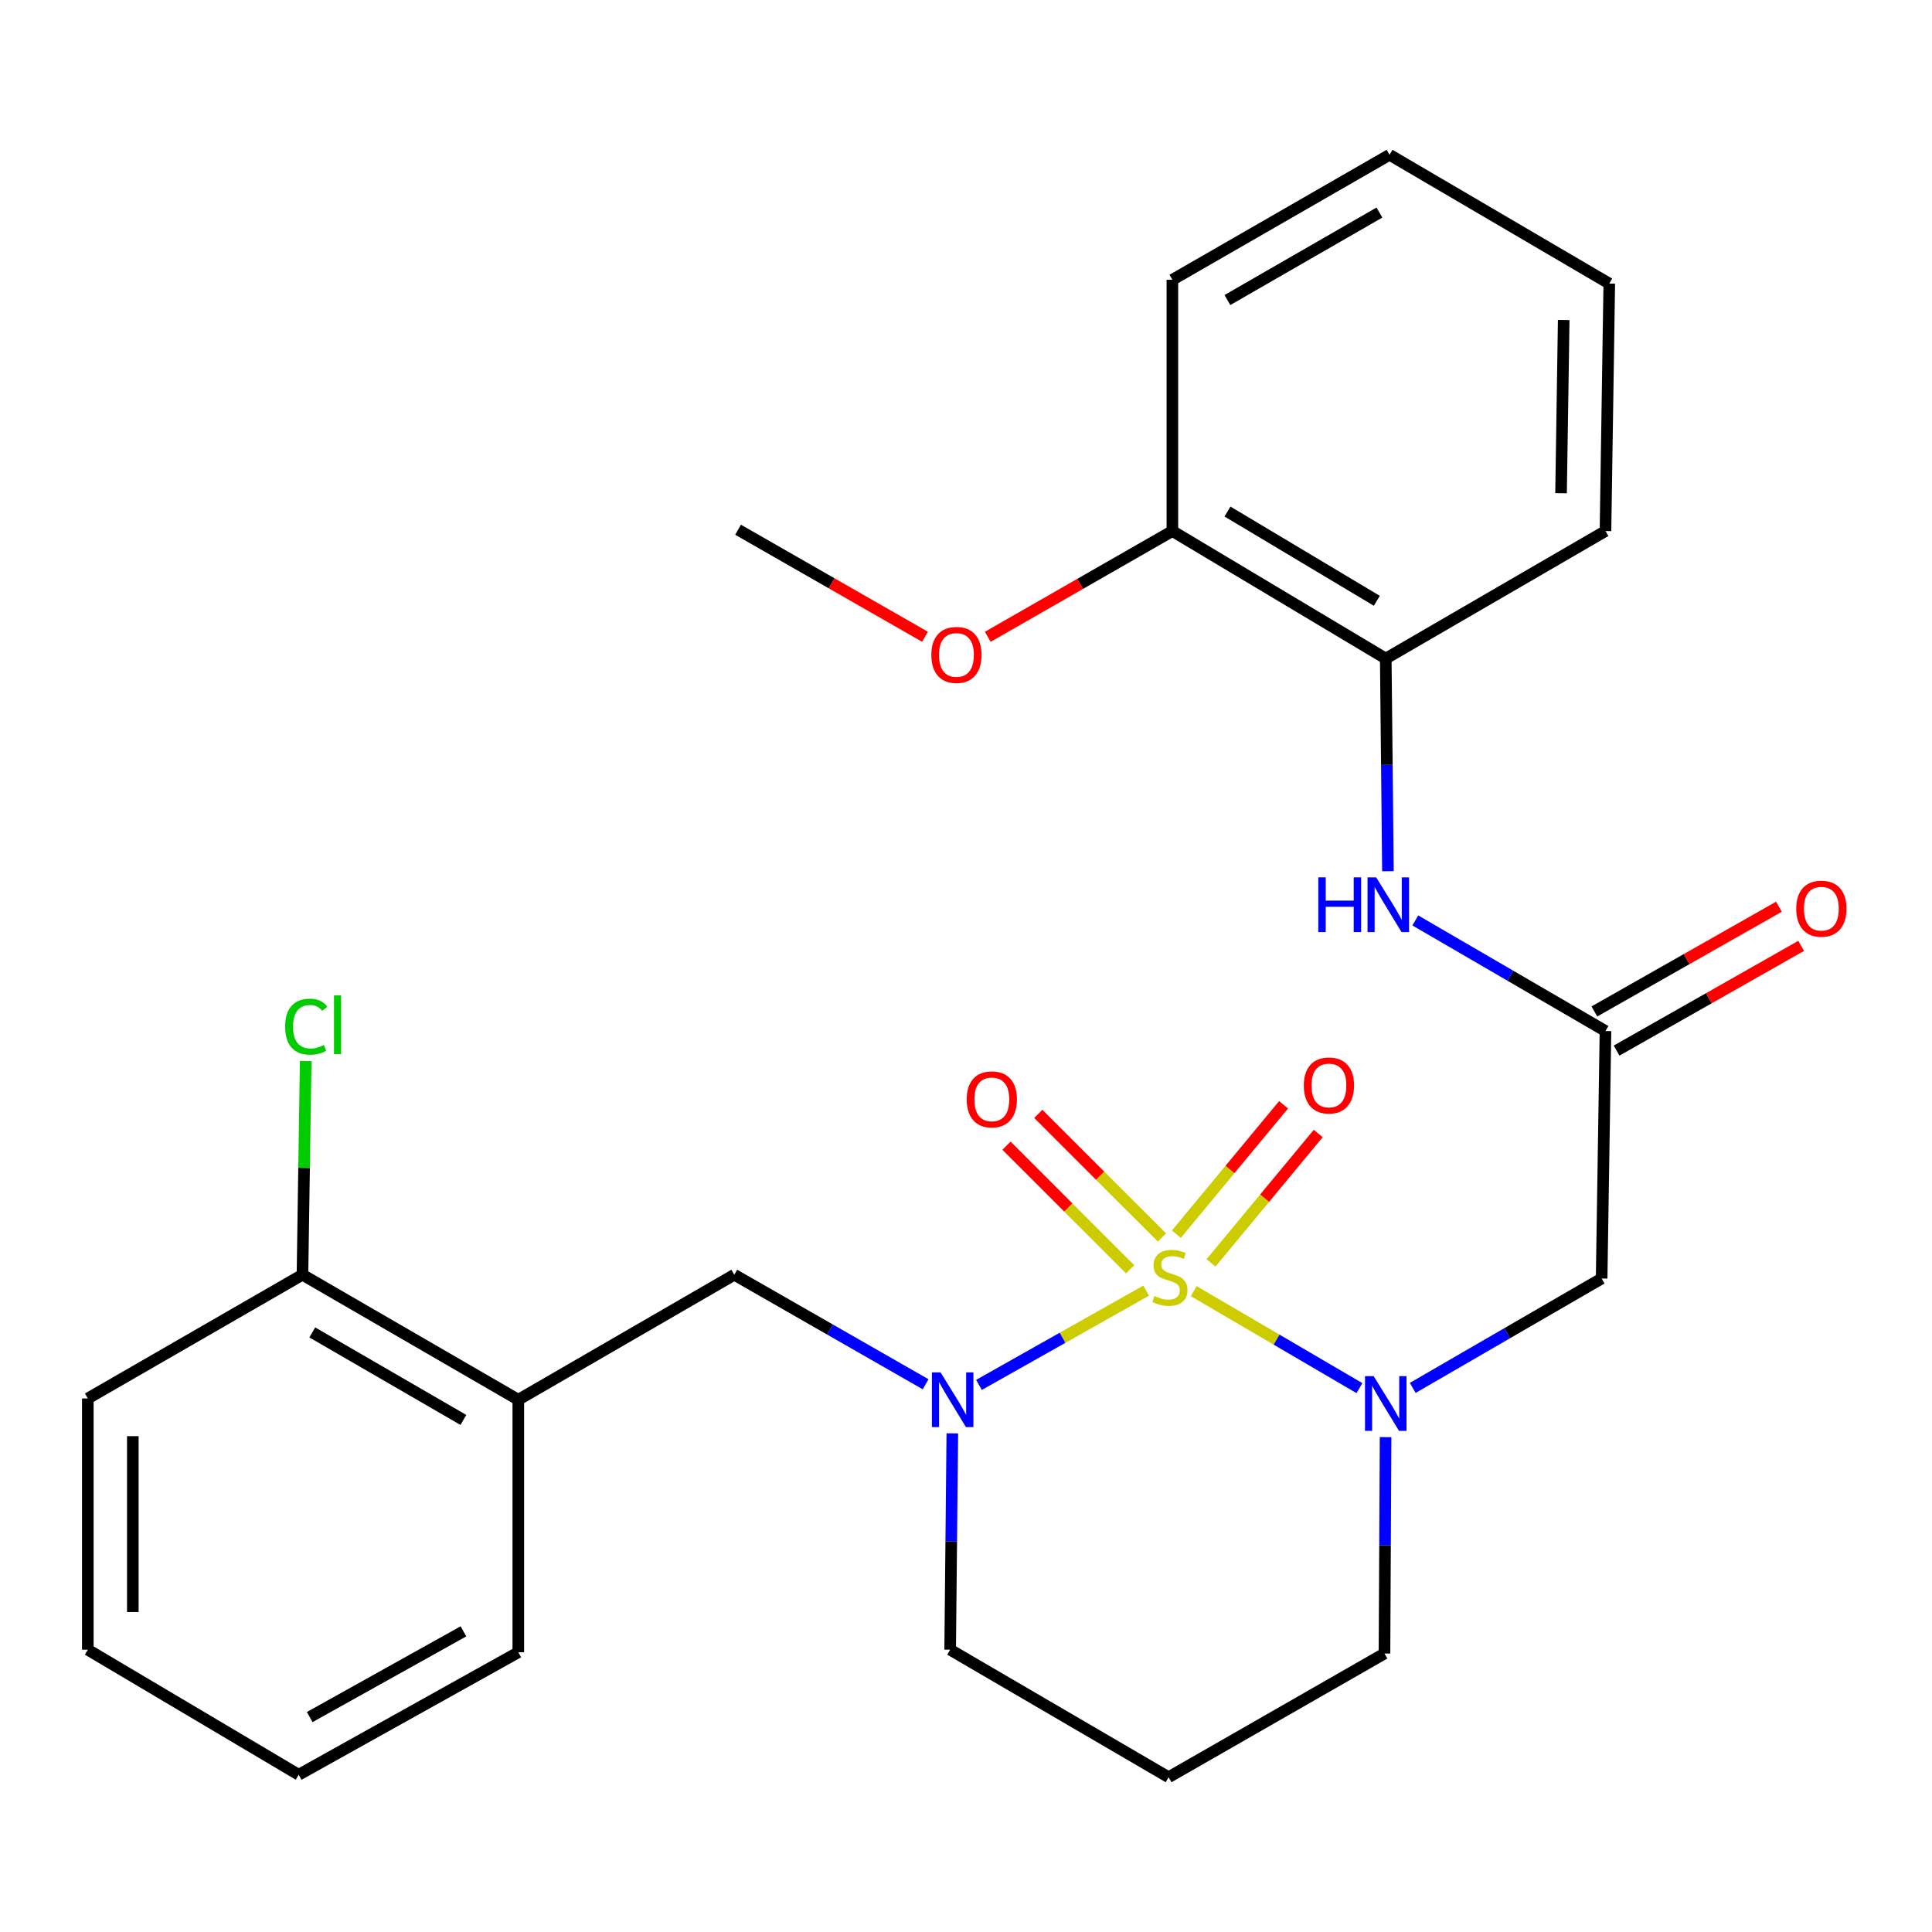 <?xml version='1.0' encoding='iso-8859-1'?>
<svg version='1.1' baseProfile='full'
              xmlns='http://www.w3.org/2000/svg'
                      xmlns:rdkit='http://www.rdkit.org/xml'
                      xmlns:xlink='http://www.w3.org/1999/xlink'
                  xml:space='preserve'
width='1000px' height='1000px' viewBox='0 0 1000 1000'>
<!-- END OF HEADER -->
<rect style='opacity:1.0;fill:#FFFFFF;stroke:none' width='1000' height='1000' x='0' y='0'> </rect>
<path class='bond-0' d='M 617.859,668.3 L 660.752,693.396' style='fill:none;fill-rule:evenodd;stroke:#CCCC00;stroke-width:6px;stroke-linecap:butt;stroke-linejoin:miter;stroke-opacity:1' />
<path class='bond-0' d='M 660.752,693.396 L 703.646,718.492' style='fill:none;fill-rule:evenodd;stroke:#0000FF;stroke-width:6px;stroke-linecap:butt;stroke-linejoin:miter;stroke-opacity:1' />
<path class='bond-1' d='M 593.235,668.034 L 549.972,692.432' style='fill:none;fill-rule:evenodd;stroke:#CCCC00;stroke-width:6px;stroke-linecap:butt;stroke-linejoin:miter;stroke-opacity:1' />
<path class='bond-1' d='M 549.972,692.432 L 506.71,716.829' style='fill:none;fill-rule:evenodd;stroke:#0000FF;stroke-width:6px;stroke-linecap:butt;stroke-linejoin:miter;stroke-opacity:1' />
<path class='bond-5' d='M 626.816,653.674 L 654.566,620.182' style='fill:none;fill-rule:evenodd;stroke:#CCCC00;stroke-width:6px;stroke-linecap:butt;stroke-linejoin:miter;stroke-opacity:1' />
<path class='bond-5' d='M 654.566,620.182 L 682.316,586.69' style='fill:none;fill-rule:evenodd;stroke:#FF0000;stroke-width:6px;stroke-linecap:butt;stroke-linejoin:miter;stroke-opacity:1' />
<path class='bond-5' d='M 608.879,638.811 L 636.629,605.32' style='fill:none;fill-rule:evenodd;stroke:#CCCC00;stroke-width:6px;stroke-linecap:butt;stroke-linejoin:miter;stroke-opacity:1' />
<path class='bond-5' d='M 636.629,605.32 L 664.379,571.828' style='fill:none;fill-rule:evenodd;stroke:#FF0000;stroke-width:6px;stroke-linecap:butt;stroke-linejoin:miter;stroke-opacity:1' />
<path class='bond-6' d='M 601.438,640.523 L 569.428,608.526' style='fill:none;fill-rule:evenodd;stroke:#CCCC00;stroke-width:6px;stroke-linecap:butt;stroke-linejoin:miter;stroke-opacity:1' />
<path class='bond-6' d='M 569.428,608.526 L 537.418,576.53' style='fill:none;fill-rule:evenodd;stroke:#FF0000;stroke-width:6px;stroke-linecap:butt;stroke-linejoin:miter;stroke-opacity:1' />
<path class='bond-6' d='M 584.97,656.998 L 552.96,625.001' style='fill:none;fill-rule:evenodd;stroke:#CCCC00;stroke-width:6px;stroke-linecap:butt;stroke-linejoin:miter;stroke-opacity:1' />
<path class='bond-6' d='M 552.96,625.001 L 520.95,593.005' style='fill:none;fill-rule:evenodd;stroke:#FF0000;stroke-width:6px;stroke-linecap:butt;stroke-linejoin:miter;stroke-opacity:1' />
<path class='bond-2' d='M 731.233,718.372 L 780.117,690.063' style='fill:none;fill-rule:evenodd;stroke:#0000FF;stroke-width:6px;stroke-linecap:butt;stroke-linejoin:miter;stroke-opacity:1' />
<path class='bond-2' d='M 780.117,690.063 L 829.001,661.754' style='fill:none;fill-rule:evenodd;stroke:#000000;stroke-width:6px;stroke-linecap:butt;stroke-linejoin:miter;stroke-opacity:1' />
<path class='bond-13' d='M 717.177,743.856 L 716.891,799.858' style='fill:none;fill-rule:evenodd;stroke:#0000FF;stroke-width:6px;stroke-linecap:butt;stroke-linejoin:miter;stroke-opacity:1' />
<path class='bond-13' d='M 716.891,799.858 L 716.605,855.861' style='fill:none;fill-rule:evenodd;stroke:#000000;stroke-width:6px;stroke-linecap:butt;stroke-linejoin:miter;stroke-opacity:1' />
<path class='bond-4' d='M 479.099,716.494 L 429.583,688.147' style='fill:none;fill-rule:evenodd;stroke:#0000FF;stroke-width:6px;stroke-linecap:butt;stroke-linejoin:miter;stroke-opacity:1' />
<path class='bond-4' d='M 429.583,688.147 L 380.066,659.8' style='fill:none;fill-rule:evenodd;stroke:#000000;stroke-width:6px;stroke-linecap:butt;stroke-linejoin:miter;stroke-opacity:1' />
<path class='bond-14' d='M 492.921,741.901 L 492.361,797.891' style='fill:none;fill-rule:evenodd;stroke:#0000FF;stroke-width:6px;stroke-linecap:butt;stroke-linejoin:miter;stroke-opacity:1' />
<path class='bond-14' d='M 492.361,797.891 L 491.801,853.881' style='fill:none;fill-rule:evenodd;stroke:#000000;stroke-width:6px;stroke-linecap:butt;stroke-linejoin:miter;stroke-opacity:1' />
<path class='bond-3' d='M 829.001,661.754 L 830.994,533.66' style='fill:none;fill-rule:evenodd;stroke:#000000;stroke-width:6px;stroke-linecap:butt;stroke-linejoin:miter;stroke-opacity:1' />
<path class='bond-7' d='M 830.994,533.66 L 781.779,505.039' style='fill:none;fill-rule:evenodd;stroke:#000000;stroke-width:6px;stroke-linecap:butt;stroke-linejoin:miter;stroke-opacity:1' />
<path class='bond-7' d='M 781.779,505.039 L 732.564,476.418' style='fill:none;fill-rule:evenodd;stroke:#0000FF;stroke-width:6px;stroke-linecap:butt;stroke-linejoin:miter;stroke-opacity:1' />
<path class='bond-11' d='M 836.743,543.79 L 884.504,516.684' style='fill:none;fill-rule:evenodd;stroke:#000000;stroke-width:6px;stroke-linecap:butt;stroke-linejoin:miter;stroke-opacity:1' />
<path class='bond-11' d='M 884.504,516.684 L 932.266,489.578' style='fill:none;fill-rule:evenodd;stroke:#FF0000;stroke-width:6px;stroke-linecap:butt;stroke-linejoin:miter;stroke-opacity:1' />
<path class='bond-11' d='M 825.245,523.531 L 873.007,496.425' style='fill:none;fill-rule:evenodd;stroke:#000000;stroke-width:6px;stroke-linecap:butt;stroke-linejoin:miter;stroke-opacity:1' />
<path class='bond-11' d='M 873.007,496.425 L 920.769,469.319' style='fill:none;fill-rule:evenodd;stroke:#FF0000;stroke-width:6px;stroke-linecap:butt;stroke-linejoin:miter;stroke-opacity:1' />
<path class='bond-8' d='M 380.066,659.8 L 268.278,724.506' style='fill:none;fill-rule:evenodd;stroke:#000000;stroke-width:6px;stroke-linecap:butt;stroke-linejoin:miter;stroke-opacity:1' />
<path class='bond-9' d='M 718.394,450.935 L 717.83,395.904' style='fill:none;fill-rule:evenodd;stroke:#0000FF;stroke-width:6px;stroke-linecap:butt;stroke-linejoin:miter;stroke-opacity:1' />
<path class='bond-9' d='M 717.83,395.904 L 717.265,340.873' style='fill:none;fill-rule:evenodd;stroke:#000000;stroke-width:6px;stroke-linecap:butt;stroke-linejoin:miter;stroke-opacity:1' />
<path class='bond-10' d='M 268.278,724.506 L 156.556,659.8' style='fill:none;fill-rule:evenodd;stroke:#000000;stroke-width:6px;stroke-linecap:butt;stroke-linejoin:miter;stroke-opacity:1' />
<path class='bond-10' d='M 239.845,734.958 L 161.64,689.663' style='fill:none;fill-rule:evenodd;stroke:#000000;stroke-width:6px;stroke-linecap:butt;stroke-linejoin:miter;stroke-opacity:1' />
<path class='bond-18' d='M 268.278,724.506 L 268.278,855.214' style='fill:none;fill-rule:evenodd;stroke:#000000;stroke-width:6px;stroke-linecap:butt;stroke-linejoin:miter;stroke-opacity:1' />
<path class='bond-12' d='M 717.265,340.873 L 606.824,274.86' style='fill:none;fill-rule:evenodd;stroke:#000000;stroke-width:6px;stroke-linecap:butt;stroke-linejoin:miter;stroke-opacity:1' />
<path class='bond-12' d='M 712.65,310.976 L 635.342,264.767' style='fill:none;fill-rule:evenodd;stroke:#000000;stroke-width:6px;stroke-linecap:butt;stroke-linejoin:miter;stroke-opacity:1' />
<path class='bond-19' d='M 717.265,340.873 L 830.994,274.86' style='fill:none;fill-rule:evenodd;stroke:#000000;stroke-width:6px;stroke-linecap:butt;stroke-linejoin:miter;stroke-opacity:1' />
<path class='bond-16' d='M 156.556,659.8 L 157.391,604.493' style='fill:none;fill-rule:evenodd;stroke:#000000;stroke-width:6px;stroke-linecap:butt;stroke-linejoin:miter;stroke-opacity:1' />
<path class='bond-16' d='M 157.391,604.493 L 158.227,549.187' style='fill:none;fill-rule:evenodd;stroke:#00CC00;stroke-width:6px;stroke-linecap:butt;stroke-linejoin:miter;stroke-opacity:1' />
<path class='bond-20' d='M 156.556,659.8 L 45.455,723.846' style='fill:none;fill-rule:evenodd;stroke:#000000;stroke-width:6px;stroke-linecap:butt;stroke-linejoin:miter;stroke-opacity:1' />
<path class='bond-17' d='M 606.824,274.86 L 559.047,302.236' style='fill:none;fill-rule:evenodd;stroke:#000000;stroke-width:6px;stroke-linecap:butt;stroke-linejoin:miter;stroke-opacity:1' />
<path class='bond-17' d='M 559.047,302.236 L 511.27,329.612' style='fill:none;fill-rule:evenodd;stroke:#FF0000;stroke-width:6px;stroke-linecap:butt;stroke-linejoin:miter;stroke-opacity:1' />
<path class='bond-21' d='M 606.824,274.86 L 606.824,144.812' style='fill:none;fill-rule:evenodd;stroke:#000000;stroke-width:6px;stroke-linecap:butt;stroke-linejoin:miter;stroke-opacity:1' />
<path class='bond-27' d='M 716.605,855.861 L 604.87,919.882' style='fill:none;fill-rule:evenodd;stroke:#000000;stroke-width:6px;stroke-linecap:butt;stroke-linejoin:miter;stroke-opacity:1' />
<path class='bond-15' d='M 491.801,853.881 L 604.87,919.882' style='fill:none;fill-rule:evenodd;stroke:#000000;stroke-width:6px;stroke-linecap:butt;stroke-linejoin:miter;stroke-opacity:1' />
<path class='bond-22' d='M 478.793,329.598 L 430.407,301.892' style='fill:none;fill-rule:evenodd;stroke:#FF0000;stroke-width:6px;stroke-linecap:butt;stroke-linejoin:miter;stroke-opacity:1' />
<path class='bond-22' d='M 430.407,301.892 L 382.02,274.187' style='fill:none;fill-rule:evenodd;stroke:#000000;stroke-width:6px;stroke-linecap:butt;stroke-linejoin:miter;stroke-opacity:1' />
<path class='bond-23' d='M 268.278,855.214 L 154.602,918.601' style='fill:none;fill-rule:evenodd;stroke:#000000;stroke-width:6px;stroke-linecap:butt;stroke-linejoin:miter;stroke-opacity:1' />
<path class='bond-23' d='M 239.882,844.377 L 160.309,888.747' style='fill:none;fill-rule:evenodd;stroke:#000000;stroke-width:6px;stroke-linecap:butt;stroke-linejoin:miter;stroke-opacity:1' />
<path class='bond-24' d='M 830.994,274.86 L 832.961,146.779' style='fill:none;fill-rule:evenodd;stroke:#000000;stroke-width:6px;stroke-linecap:butt;stroke-linejoin:miter;stroke-opacity:1' />
<path class='bond-24' d='M 807.997,255.29 L 809.374,165.633' style='fill:none;fill-rule:evenodd;stroke:#000000;stroke-width:6px;stroke-linecap:butt;stroke-linejoin:miter;stroke-opacity:1' />
<path class='bond-28' d='M 45.455,723.846 L 45.455,853.881' style='fill:none;fill-rule:evenodd;stroke:#000000;stroke-width:6px;stroke-linecap:butt;stroke-linejoin:miter;stroke-opacity:1' />
<path class='bond-28' d='M 68.749,743.351 L 68.749,834.376' style='fill:none;fill-rule:evenodd;stroke:#000000;stroke-width:6px;stroke-linecap:butt;stroke-linejoin:miter;stroke-opacity:1' />
<path class='bond-29' d='M 606.824,144.812 L 719.232,80.118' style='fill:none;fill-rule:evenodd;stroke:#000000;stroke-width:6px;stroke-linecap:butt;stroke-linejoin:miter;stroke-opacity:1' />
<path class='bond-29' d='M 635.305,155.297 L 713.991,110.012' style='fill:none;fill-rule:evenodd;stroke:#000000;stroke-width:6px;stroke-linecap:butt;stroke-linejoin:miter;stroke-opacity:1' />
<path class='bond-25' d='M 154.602,918.601 L 45.455,853.881' style='fill:none;fill-rule:evenodd;stroke:#000000;stroke-width:6px;stroke-linecap:butt;stroke-linejoin:miter;stroke-opacity:1' />
<path class='bond-26' d='M 832.961,146.779 L 719.232,80.118' style='fill:none;fill-rule:evenodd;stroke:#000000;stroke-width:6px;stroke-linecap:butt;stroke-linejoin:miter;stroke-opacity:1' />
<path  class='atom-0' d='M 597.543 670.814
Q 597.863 670.934, 599.183 671.494
Q 600.503 672.054, 601.943 672.414
Q 603.423 672.734, 604.863 672.734
Q 607.543 672.734, 609.103 671.454
Q 610.663 670.134, 610.663 667.854
Q 610.663 666.294, 609.863 665.334
Q 609.103 664.374, 607.903 663.854
Q 606.703 663.334, 604.703 662.734
Q 602.183 661.974, 600.663 661.254
Q 599.183 660.534, 598.103 659.014
Q 597.063 657.494, 597.063 654.934
Q 597.063 651.374, 599.463 649.174
Q 601.903 646.974, 606.703 646.974
Q 609.983 646.974, 613.703 648.534
L 612.783 651.614
Q 609.383 650.214, 606.823 650.214
Q 604.063 650.214, 602.543 651.374
Q 601.023 652.494, 601.063 654.454
Q 601.063 655.974, 601.823 656.894
Q 602.623 657.814, 603.743 658.334
Q 604.903 658.854, 606.823 659.454
Q 609.383 660.254, 610.903 661.054
Q 612.423 661.854, 613.503 663.494
Q 614.623 665.094, 614.623 667.854
Q 614.623 671.774, 611.983 673.894
Q 609.383 675.974, 605.023 675.974
Q 602.503 675.974, 600.583 675.414
Q 598.703 674.894, 596.463 673.974
L 597.543 670.814
' fill='#CCCC00'/>
<path  class='atom-1' d='M 711.005 712.3
L 720.285 727.3
Q 721.205 728.78, 722.685 731.46
Q 724.165 734.14, 724.245 734.3
L 724.245 712.3
L 728.005 712.3
L 728.005 740.62
L 724.125 740.62
L 714.165 724.22
Q 713.005 722.3, 711.765 720.1
Q 710.565 717.9, 710.205 717.22
L 710.205 740.62
L 706.525 740.62
L 706.525 712.3
L 711.005 712.3
' fill='#0000FF'/>
<path  class='atom-2' d='M 486.835 710.346
L 496.115 725.346
Q 497.035 726.826, 498.515 729.506
Q 499.995 732.186, 500.075 732.346
L 500.075 710.346
L 503.835 710.346
L 503.835 738.666
L 499.955 738.666
L 489.995 722.266
Q 488.835 720.346, 487.595 718.146
Q 486.395 715.946, 486.035 715.266
L 486.035 738.666
L 482.355 738.666
L 482.355 710.346
L 486.835 710.346
' fill='#0000FF'/>
<path  class='atom-6' d='M 674.85 561.836
Q 674.85 555.036, 678.21 551.236
Q 681.57 547.436, 687.85 547.436
Q 694.13 547.436, 697.49 551.236
Q 700.85 555.036, 700.85 561.836
Q 700.85 568.716, 697.45 572.636
Q 694.05 576.516, 687.85 576.516
Q 681.61 576.516, 678.21 572.636
Q 674.85 568.756, 674.85 561.836
M 687.85 573.316
Q 692.17 573.316, 694.49 570.436
Q 696.85 567.516, 696.85 561.836
Q 696.85 556.276, 694.49 553.476
Q 692.17 550.636, 687.85 550.636
Q 683.53 550.636, 681.17 553.436
Q 678.85 556.236, 678.85 561.836
Q 678.85 567.556, 681.17 570.436
Q 683.53 573.316, 687.85 573.316
' fill='#FF0000'/>
<path  class='atom-7' d='M 500.362 569.031
Q 500.362 562.231, 503.722 558.431
Q 507.082 554.631, 513.362 554.631
Q 519.642 554.631, 523.002 558.431
Q 526.362 562.231, 526.362 569.031
Q 526.362 575.911, 522.962 579.831
Q 519.562 583.711, 513.362 583.711
Q 507.122 583.711, 503.722 579.831
Q 500.362 575.951, 500.362 569.031
M 513.362 580.511
Q 517.682 580.511, 520.002 577.631
Q 522.362 574.711, 522.362 569.031
Q 522.362 563.471, 520.002 560.671
Q 517.682 557.831, 513.362 557.831
Q 509.042 557.831, 506.682 560.631
Q 504.362 563.431, 504.362 569.031
Q 504.362 574.751, 506.682 577.631
Q 509.042 580.511, 513.362 580.511
' fill='#FF0000'/>
<path  class='atom-8' d='M 682.352 454.121
L 686.192 454.121
L 686.192 466.161
L 700.672 466.161
L 700.672 454.121
L 704.512 454.121
L 704.512 482.441
L 700.672 482.441
L 700.672 469.361
L 686.192 469.361
L 686.192 482.441
L 682.352 482.441
L 682.352 454.121
' fill='#0000FF'/>
<path  class='atom-8' d='M 712.312 454.121
L 721.592 469.121
Q 722.512 470.601, 723.992 473.281
Q 725.472 475.961, 725.552 476.121
L 725.552 454.121
L 729.312 454.121
L 729.312 482.441
L 725.432 482.441
L 715.472 466.041
Q 714.312 464.121, 713.072 461.921
Q 711.872 459.721, 711.512 459.041
L 711.512 482.441
L 707.832 482.441
L 707.832 454.121
L 712.312 454.121
' fill='#0000FF'/>
<path  class='atom-12' d='M 929.729 470.328
Q 929.729 463.528, 933.089 459.728
Q 936.449 455.928, 942.729 455.928
Q 949.009 455.928, 952.369 459.728
Q 955.729 463.528, 955.729 470.328
Q 955.729 477.208, 952.329 481.128
Q 948.929 485.008, 942.729 485.008
Q 936.489 485.008, 933.089 481.128
Q 929.729 477.248, 929.729 470.328
M 942.729 481.808
Q 947.049 481.808, 949.369 478.928
Q 951.729 476.008, 951.729 470.328
Q 951.729 464.768, 949.369 461.968
Q 947.049 459.128, 942.729 459.128
Q 938.409 459.128, 936.049 461.928
Q 933.729 464.728, 933.729 470.328
Q 933.729 476.048, 936.049 478.928
Q 938.409 481.808, 942.729 481.808
' fill='#FF0000'/>
<path  class='atom-17' d='M 147.59 531.392
Q 147.59 524.352, 150.87 520.672
Q 154.19 516.952, 160.47 516.952
Q 166.31 516.952, 169.43 521.072
L 166.79 523.232
Q 164.51 520.232, 160.47 520.232
Q 156.19 520.232, 153.91 523.112
Q 151.67 525.952, 151.67 531.392
Q 151.67 536.992, 153.99 539.872
Q 156.35 542.752, 160.91 542.752
Q 164.03 542.752, 167.67 540.872
L 168.79 543.872
Q 167.31 544.832, 165.07 545.392
Q 162.83 545.952, 160.35 545.952
Q 154.19 545.952, 150.87 542.192
Q 147.59 538.432, 147.59 531.392
' fill='#00CC00'/>
<path  class='atom-17' d='M 172.87 515.232
L 176.55 515.232
L 176.55 545.592
L 172.87 545.592
L 172.87 515.232
' fill='#00CC00'/>
<path  class='atom-18' d='M 482.05 338.986
Q 482.05 332.186, 485.41 328.386
Q 488.77 324.586, 495.05 324.586
Q 501.33 324.586, 504.69 328.386
Q 508.05 332.186, 508.05 338.986
Q 508.05 345.866, 504.65 349.786
Q 501.25 353.666, 495.05 353.666
Q 488.81 353.666, 485.41 349.786
Q 482.05 345.906, 482.05 338.986
M 495.05 350.466
Q 499.37 350.466, 501.69 347.586
Q 504.05 344.666, 504.05 338.986
Q 504.05 333.426, 501.69 330.626
Q 499.37 327.786, 495.05 327.786
Q 490.73 327.786, 488.37 330.586
Q 486.05 333.386, 486.05 338.986
Q 486.05 344.706, 488.37 347.586
Q 490.73 350.466, 495.05 350.466
' fill='#FF0000'/>
</svg>

